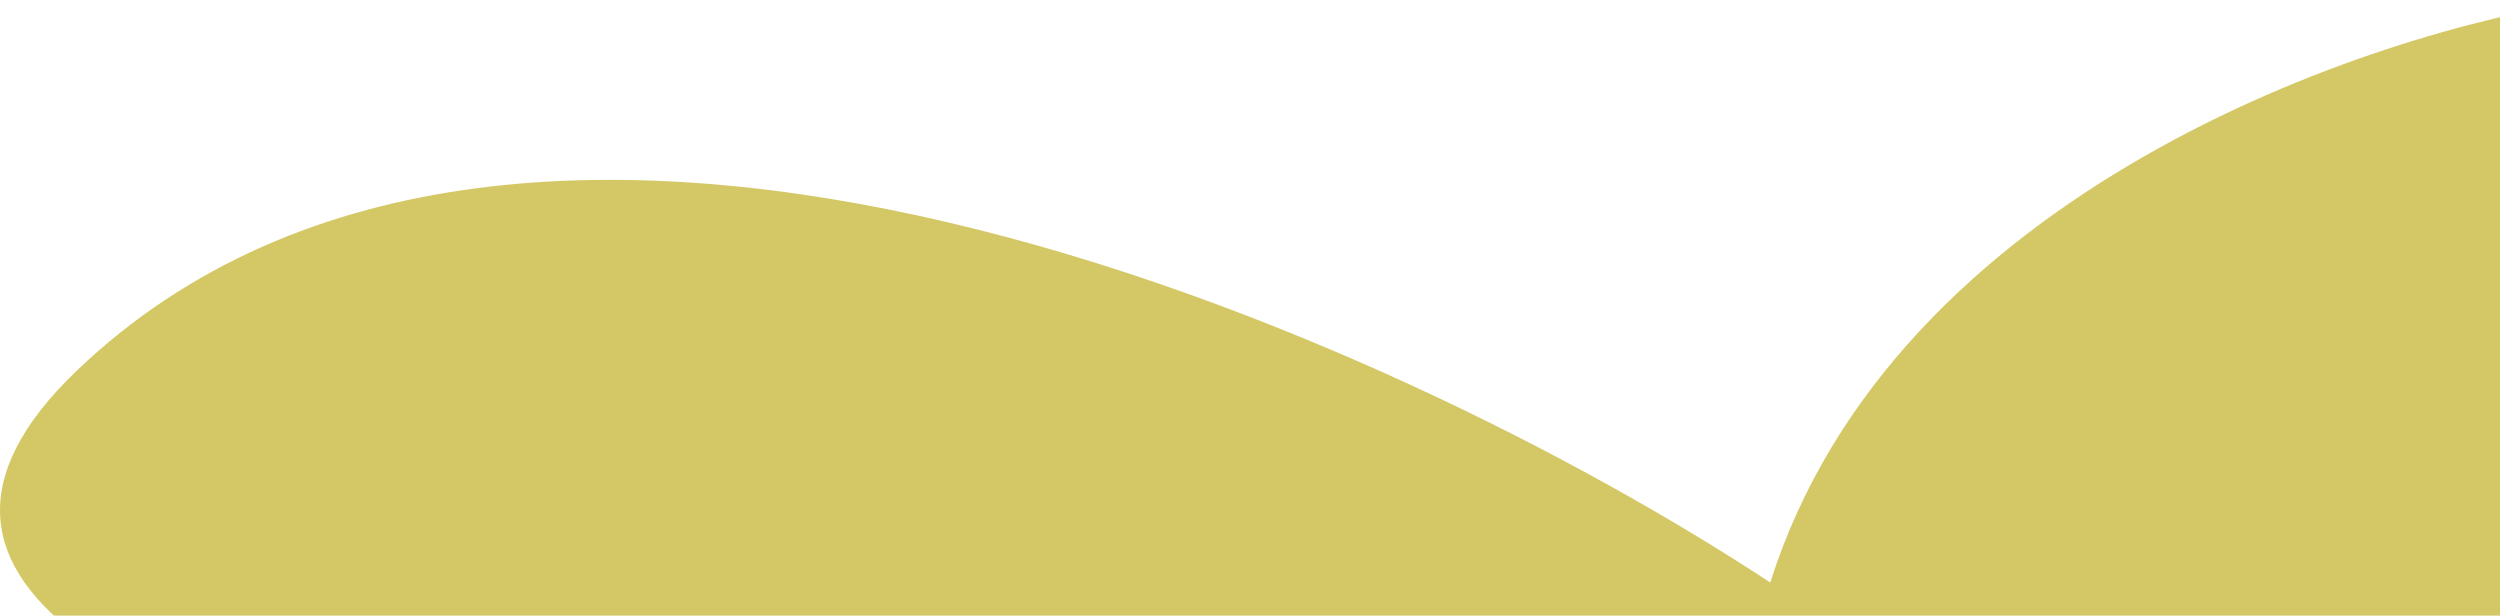 <?xml version="1.0" encoding="UTF-8"?> <svg xmlns="http://www.w3.org/2000/svg" width="1133" height="279" viewBox="0 0 1133 279" fill="none"><path d="M802.274 264C858.274 87.2 1073.27 14.333 1173.77 0V348L957.774 433.5C565.608 425.833 -168.026 362 34.774 168C237.574 -26 630.941 151.167 802.274 264Z" fill="#D4C866"></path></svg> 